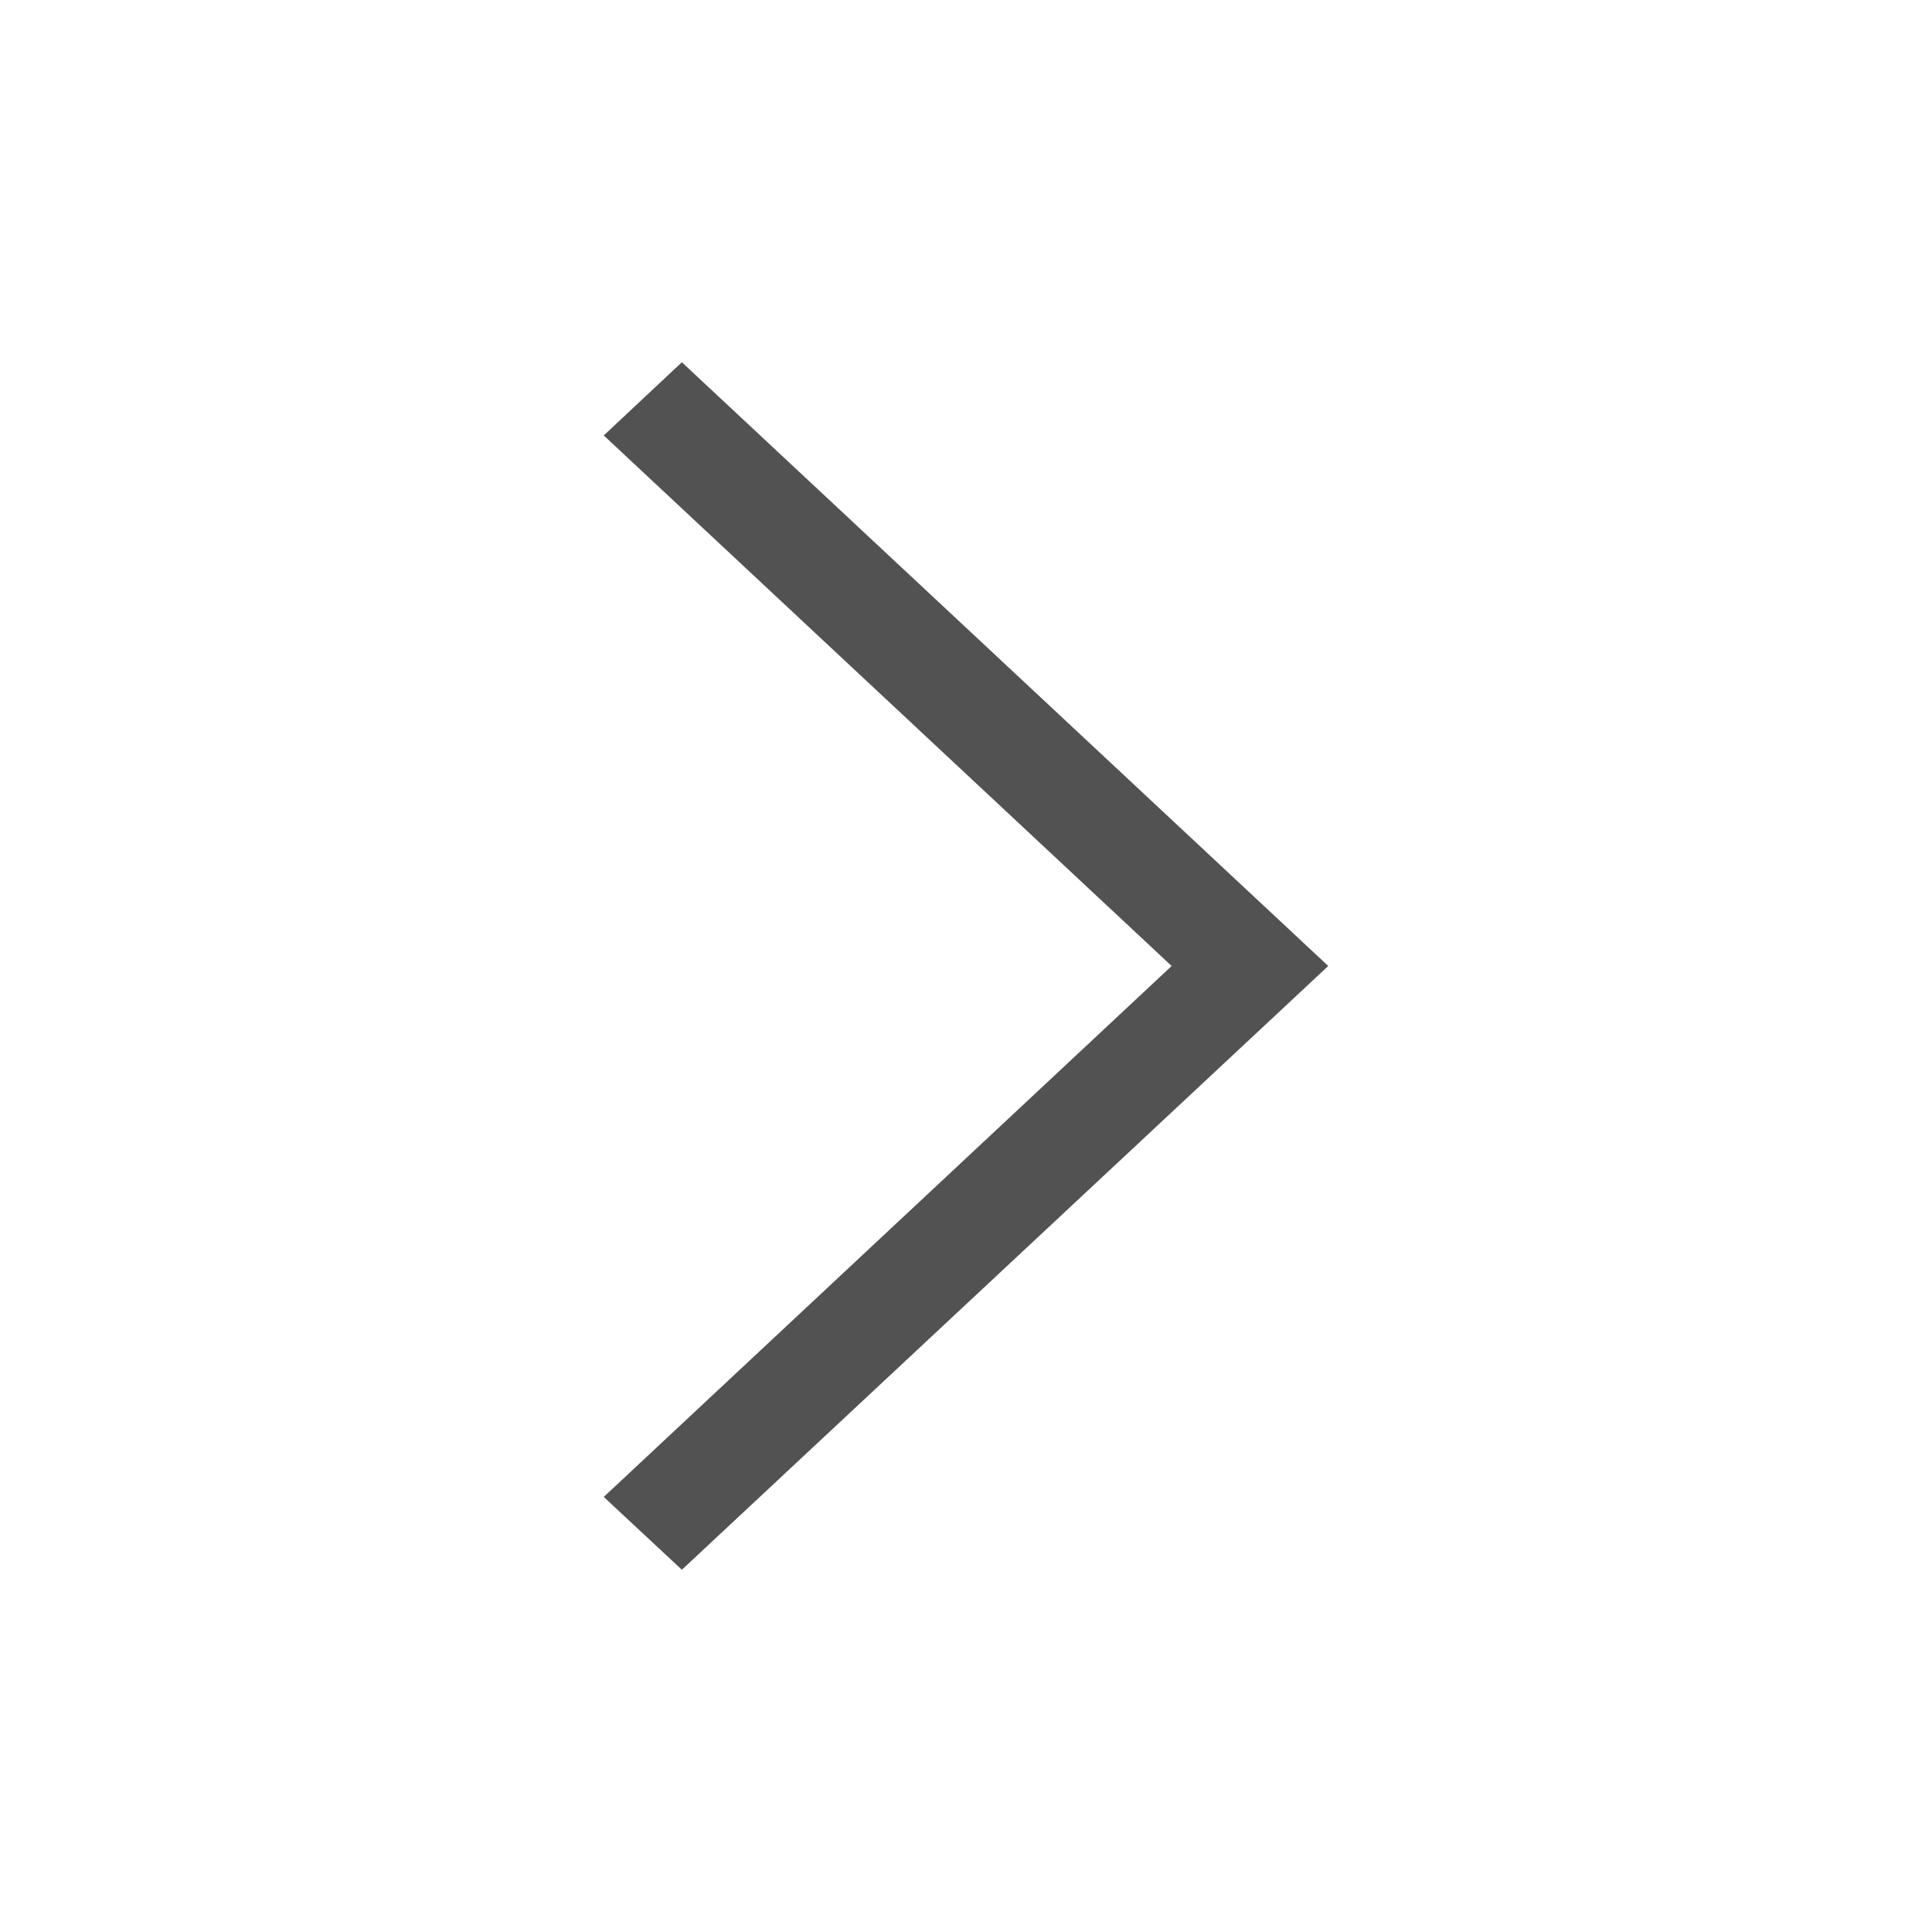 <?xml version="1.0" encoding="UTF-8"?>
<svg xmlns="http://www.w3.org/2000/svg" xmlns:xlink="http://www.w3.org/1999/xlink" fill="#525252" height="20px" id="Layer_1" style="enable-background:new 0 0 512 512;" version="1.1" viewBox="0 0 512 512" width="20px" xml:space="preserve">
  <polygon points="160,115.4 180.7,96 352,256 180.7,416 160,396.7 310.5,256 "></polygon>
</svg>
